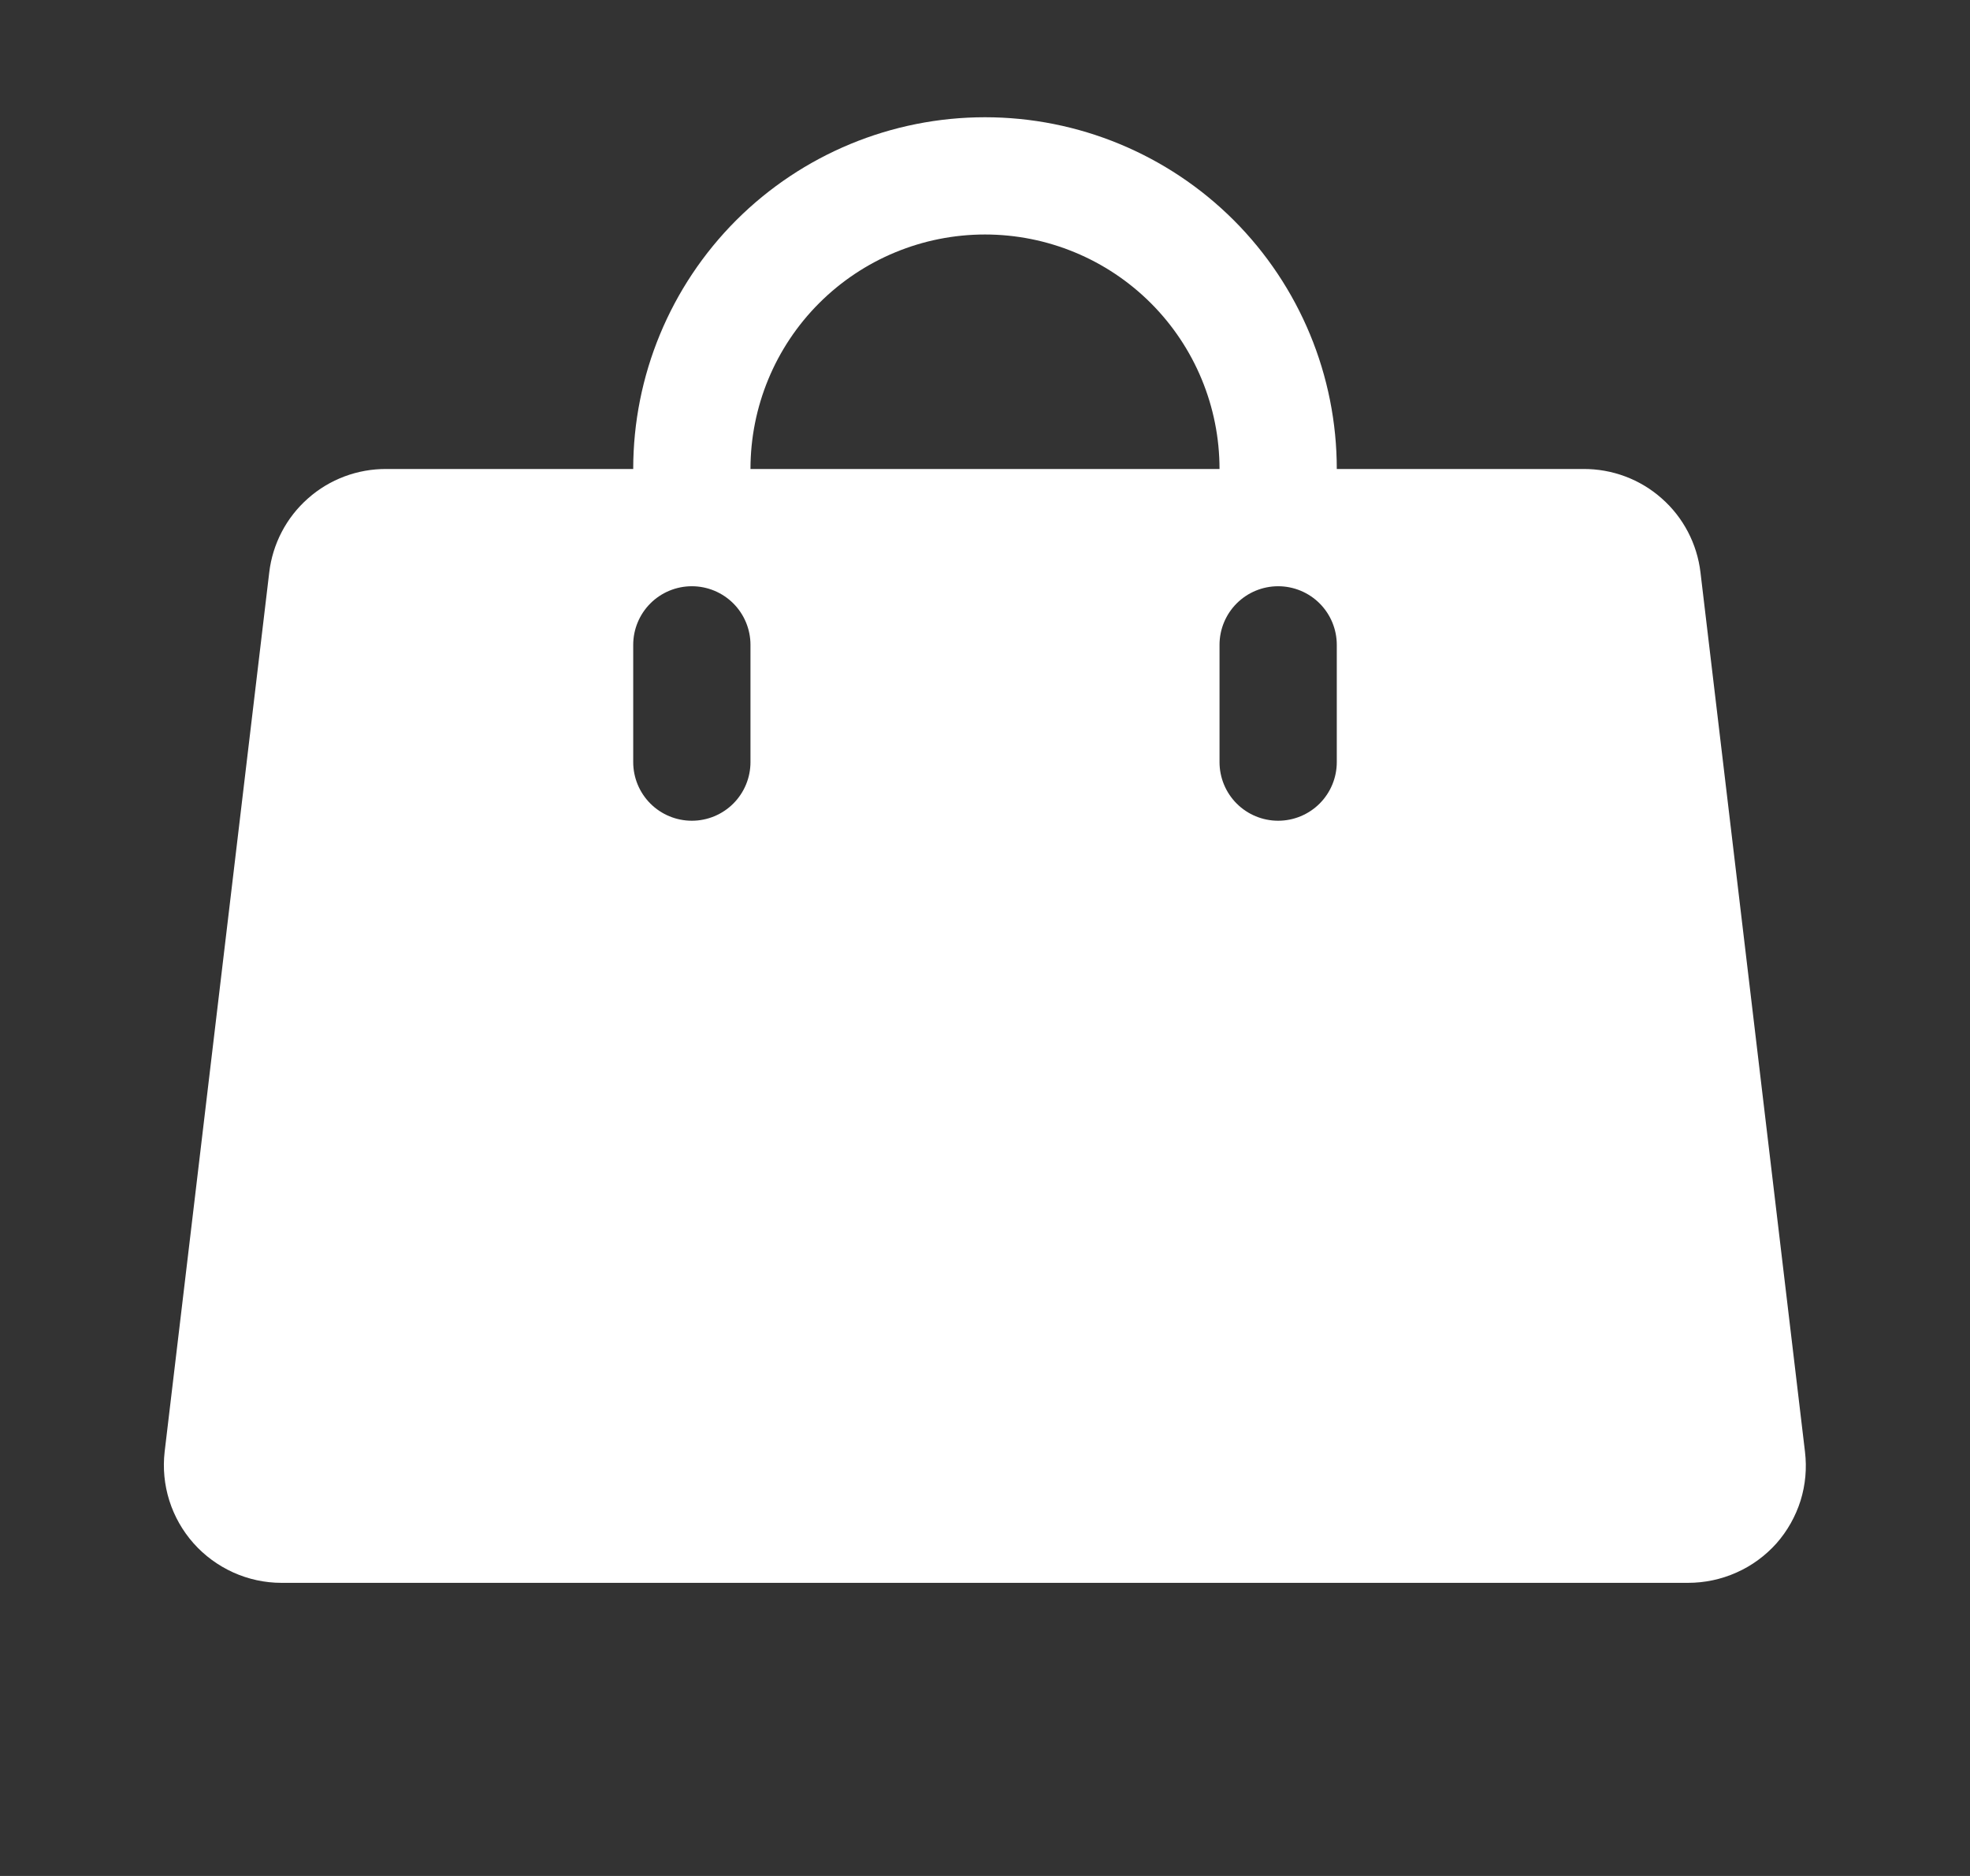 <svg width="21" height="20" viewBox="0 0 21 20" fill="none" xmlns="http://www.w3.org/2000/svg">
<rect x="0" y="0" width="21" height="20" fill="#333333" stroke="none"/>
<g clip-path="url(#clip0_3086_2571)">
<path d="M19.241 15.478L18.127 6.103C18.091 5.798 17.944 5.516 17.713 5.313C17.483 5.109 17.185 4.998 16.877 5H14.25C14.25 4.005 13.855 3.052 13.152 2.348C12.448 1.645 11.495 1.25 10.5 1.25C9.505 1.25 8.552 1.645 7.848 2.348C7.145 3.052 6.75 4.005 6.75 5H4.12C3.812 4.998 3.514 5.109 3.284 5.313C3.053 5.516 2.906 5.798 2.87 6.103L1.755 15.478C1.735 15.653 1.752 15.83 1.805 15.998C1.858 16.166 1.946 16.321 2.063 16.453C2.18 16.585 2.325 16.691 2.486 16.764C2.648 16.837 2.823 16.875 3 16.875H17.994C18.172 16.875 18.348 16.838 18.511 16.765C18.674 16.693 18.819 16.586 18.938 16.453C19.054 16.321 19.141 16.166 19.194 15.998C19.246 15.83 19.262 15.653 19.241 15.478ZM8 8.125C8 8.291 7.934 8.45 7.817 8.567C7.7 8.684 7.541 8.75 7.375 8.75C7.209 8.75 7.05 8.684 6.933 8.567C6.816 8.45 6.75 8.291 6.75 8.125V6.875C6.75 6.709 6.816 6.55 6.933 6.433C7.05 6.316 7.209 6.25 7.375 6.25C7.541 6.25 7.7 6.316 7.817 6.433C7.934 6.55 8 6.709 8 6.875V8.125ZM10.5 2.5C11.163 2.5 11.799 2.763 12.268 3.232C12.737 3.701 13 4.337 13 5H8C8 4.337 8.263 3.701 8.732 3.232C9.201 2.763 9.837 2.5 10.5 2.5ZM14.25 8.125C14.25 8.291 14.184 8.45 14.067 8.567C13.95 8.684 13.791 8.75 13.625 8.75C13.459 8.75 13.3 8.684 13.183 8.567C13.066 8.45 13 8.291 13 8.125V6.875C13 6.709 13.066 6.55 13.183 6.433C13.3 6.316 13.459 6.25 13.625 6.25C13.791 6.25 13.95 6.316 14.067 6.433C14.184 6.55 14.25 6.709 14.25 6.875V8.125Z" fill="white"/>
</g>
<defs>
<clipPath id="clip0_3086_2571">
<rect width="20" height="20" fill="white" transform="translate(0.5)"/>
</clipPath>
</defs>
</svg>
